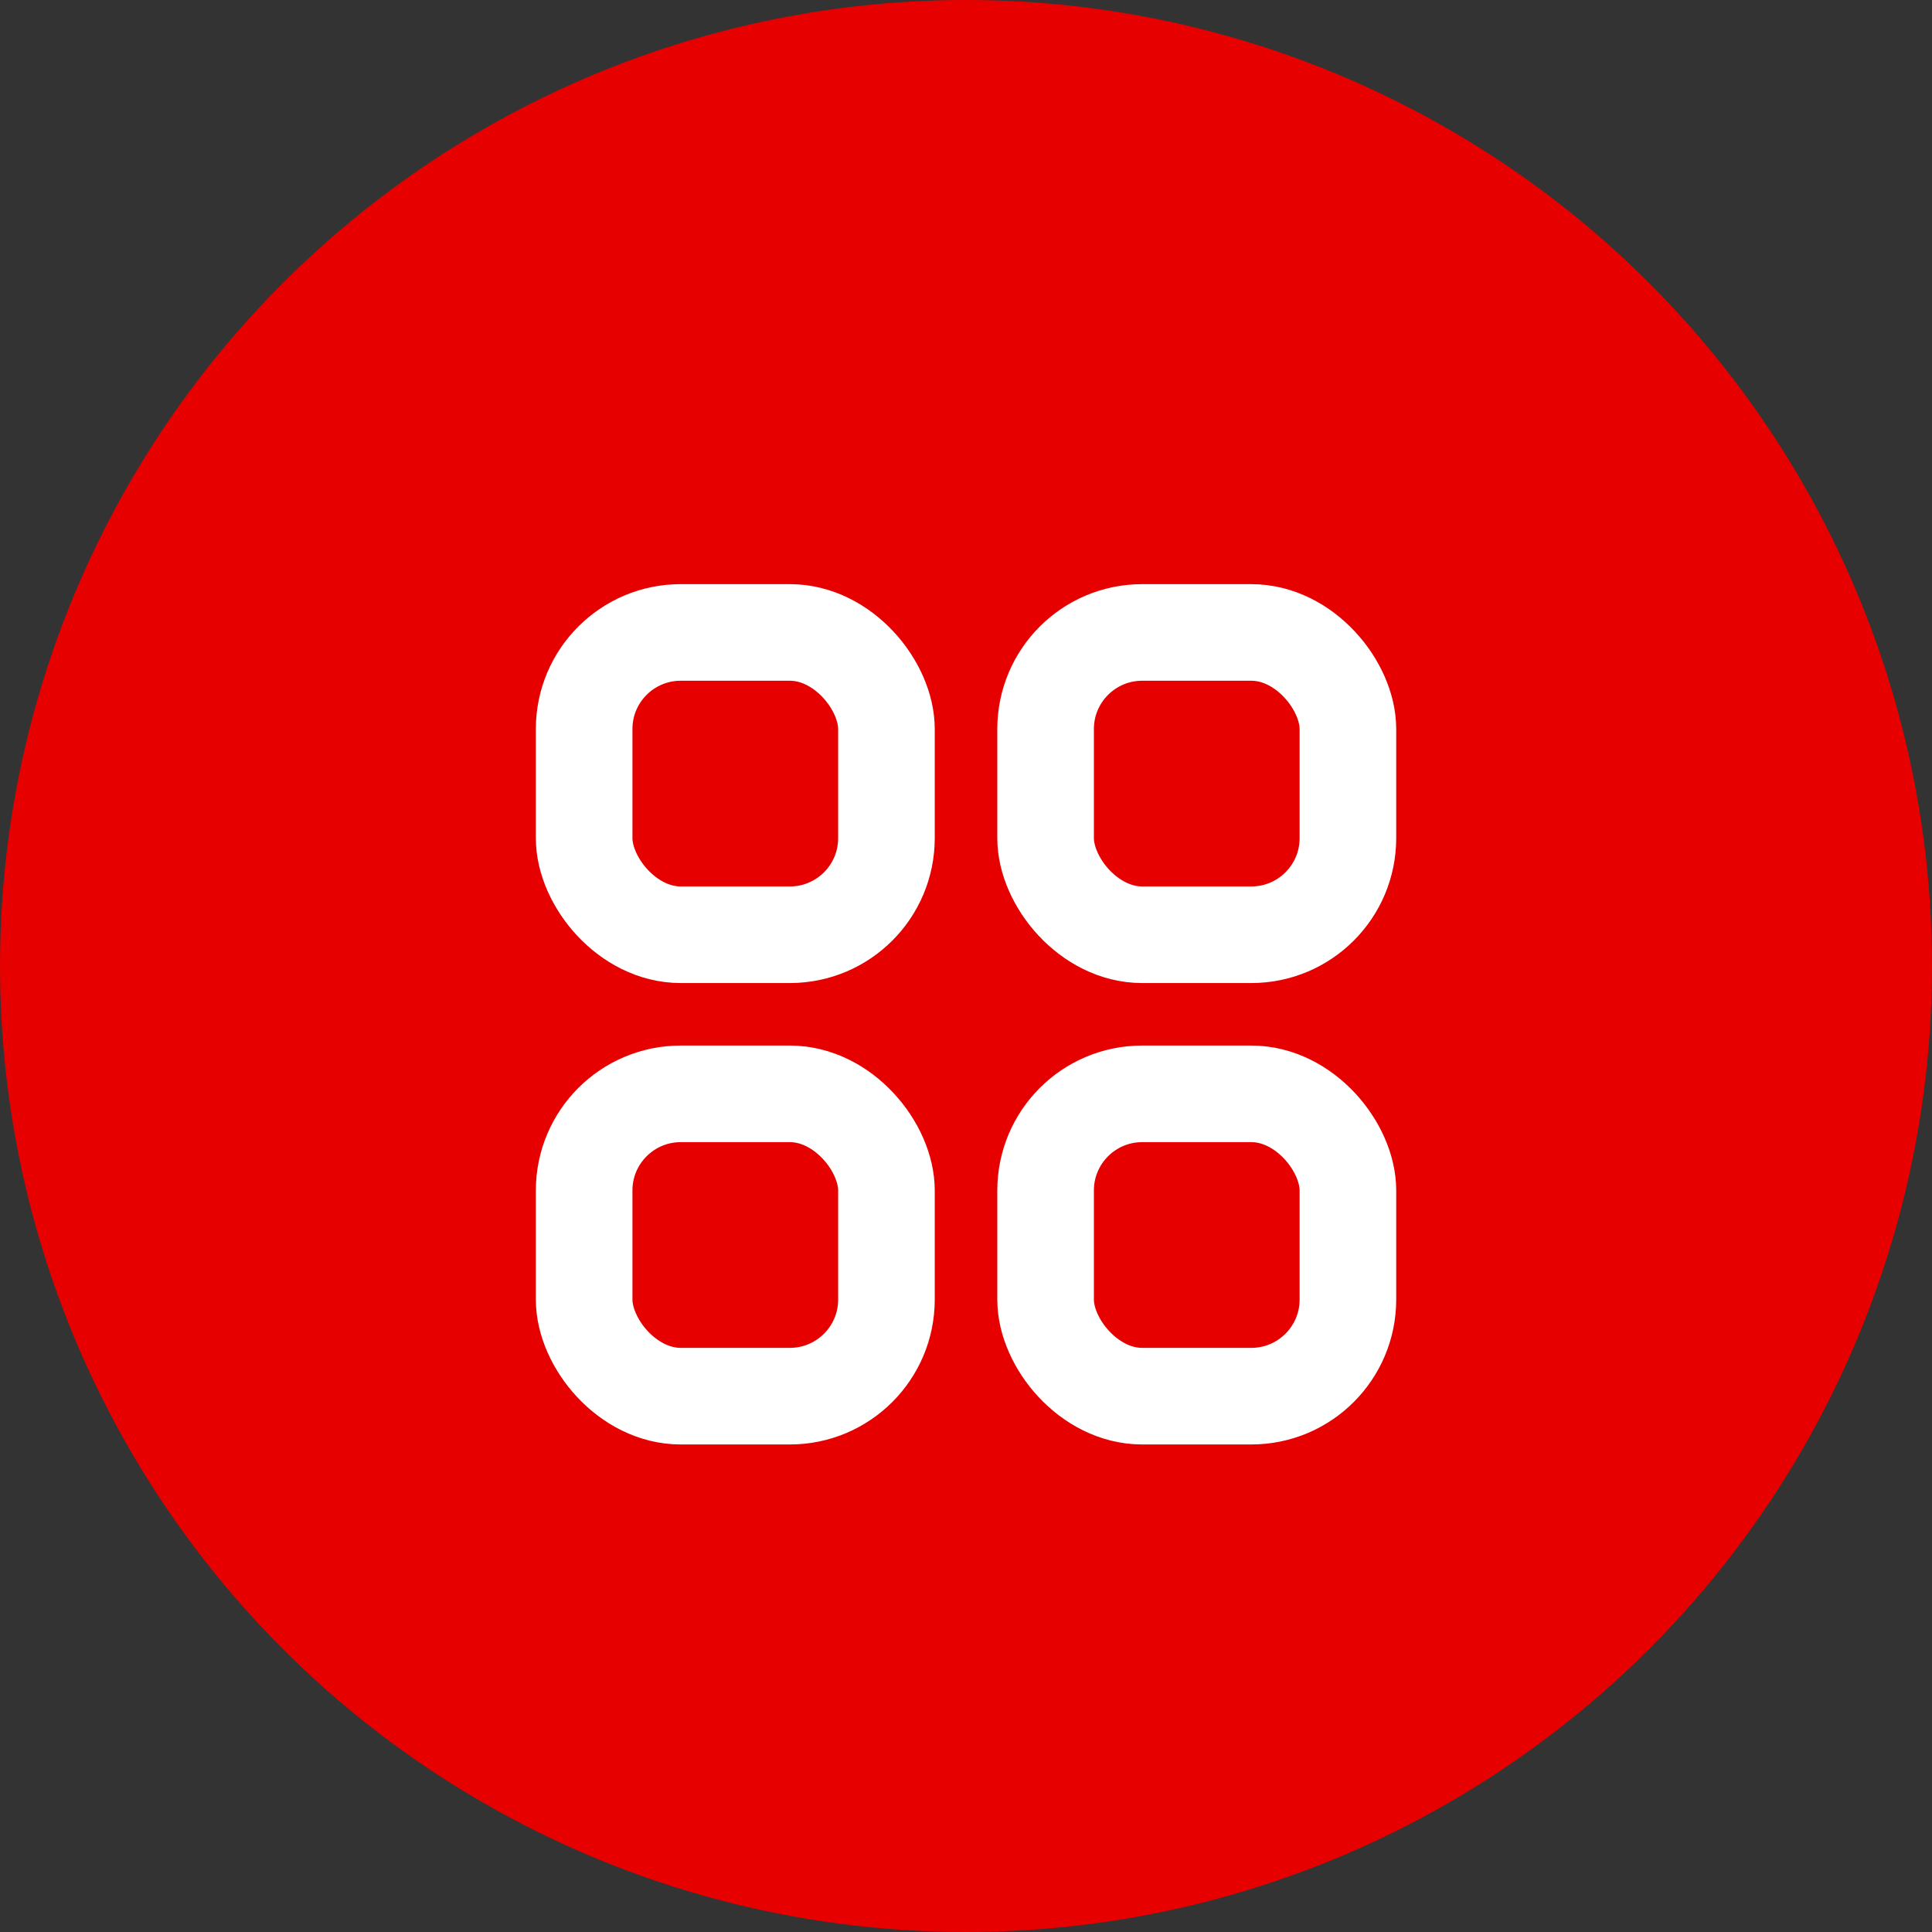 <svg width="40" height="40" viewBox="0 0 40 40" fill="none" xmlns="http://www.w3.org/2000/svg">
<rect x="0" y="0" width="40" height="40" fill="#333333" stroke="none"/>
<circle cx="20" cy="20" r="20" fill="#E60000"/>
<rect x="12.094" y="13.094" width="6.259" height="6.259" rx="2" stroke="white" stroke-width="2" stroke-linejoin="round"/>
<rect x="12.094" y="22.647" width="6.259" height="6.259" rx="2" stroke="white" stroke-width="2" stroke-linejoin="round"/>
<rect x="21.648" y="13.094" width="6.259" height="6.259" rx="2" stroke="white" stroke-width="2" stroke-linejoin="round"/>
<rect x="21.648" y="22.647" width="6.259" height="6.259" rx="2" stroke="white" stroke-width="2" stroke-linejoin="round"/>
</svg>

